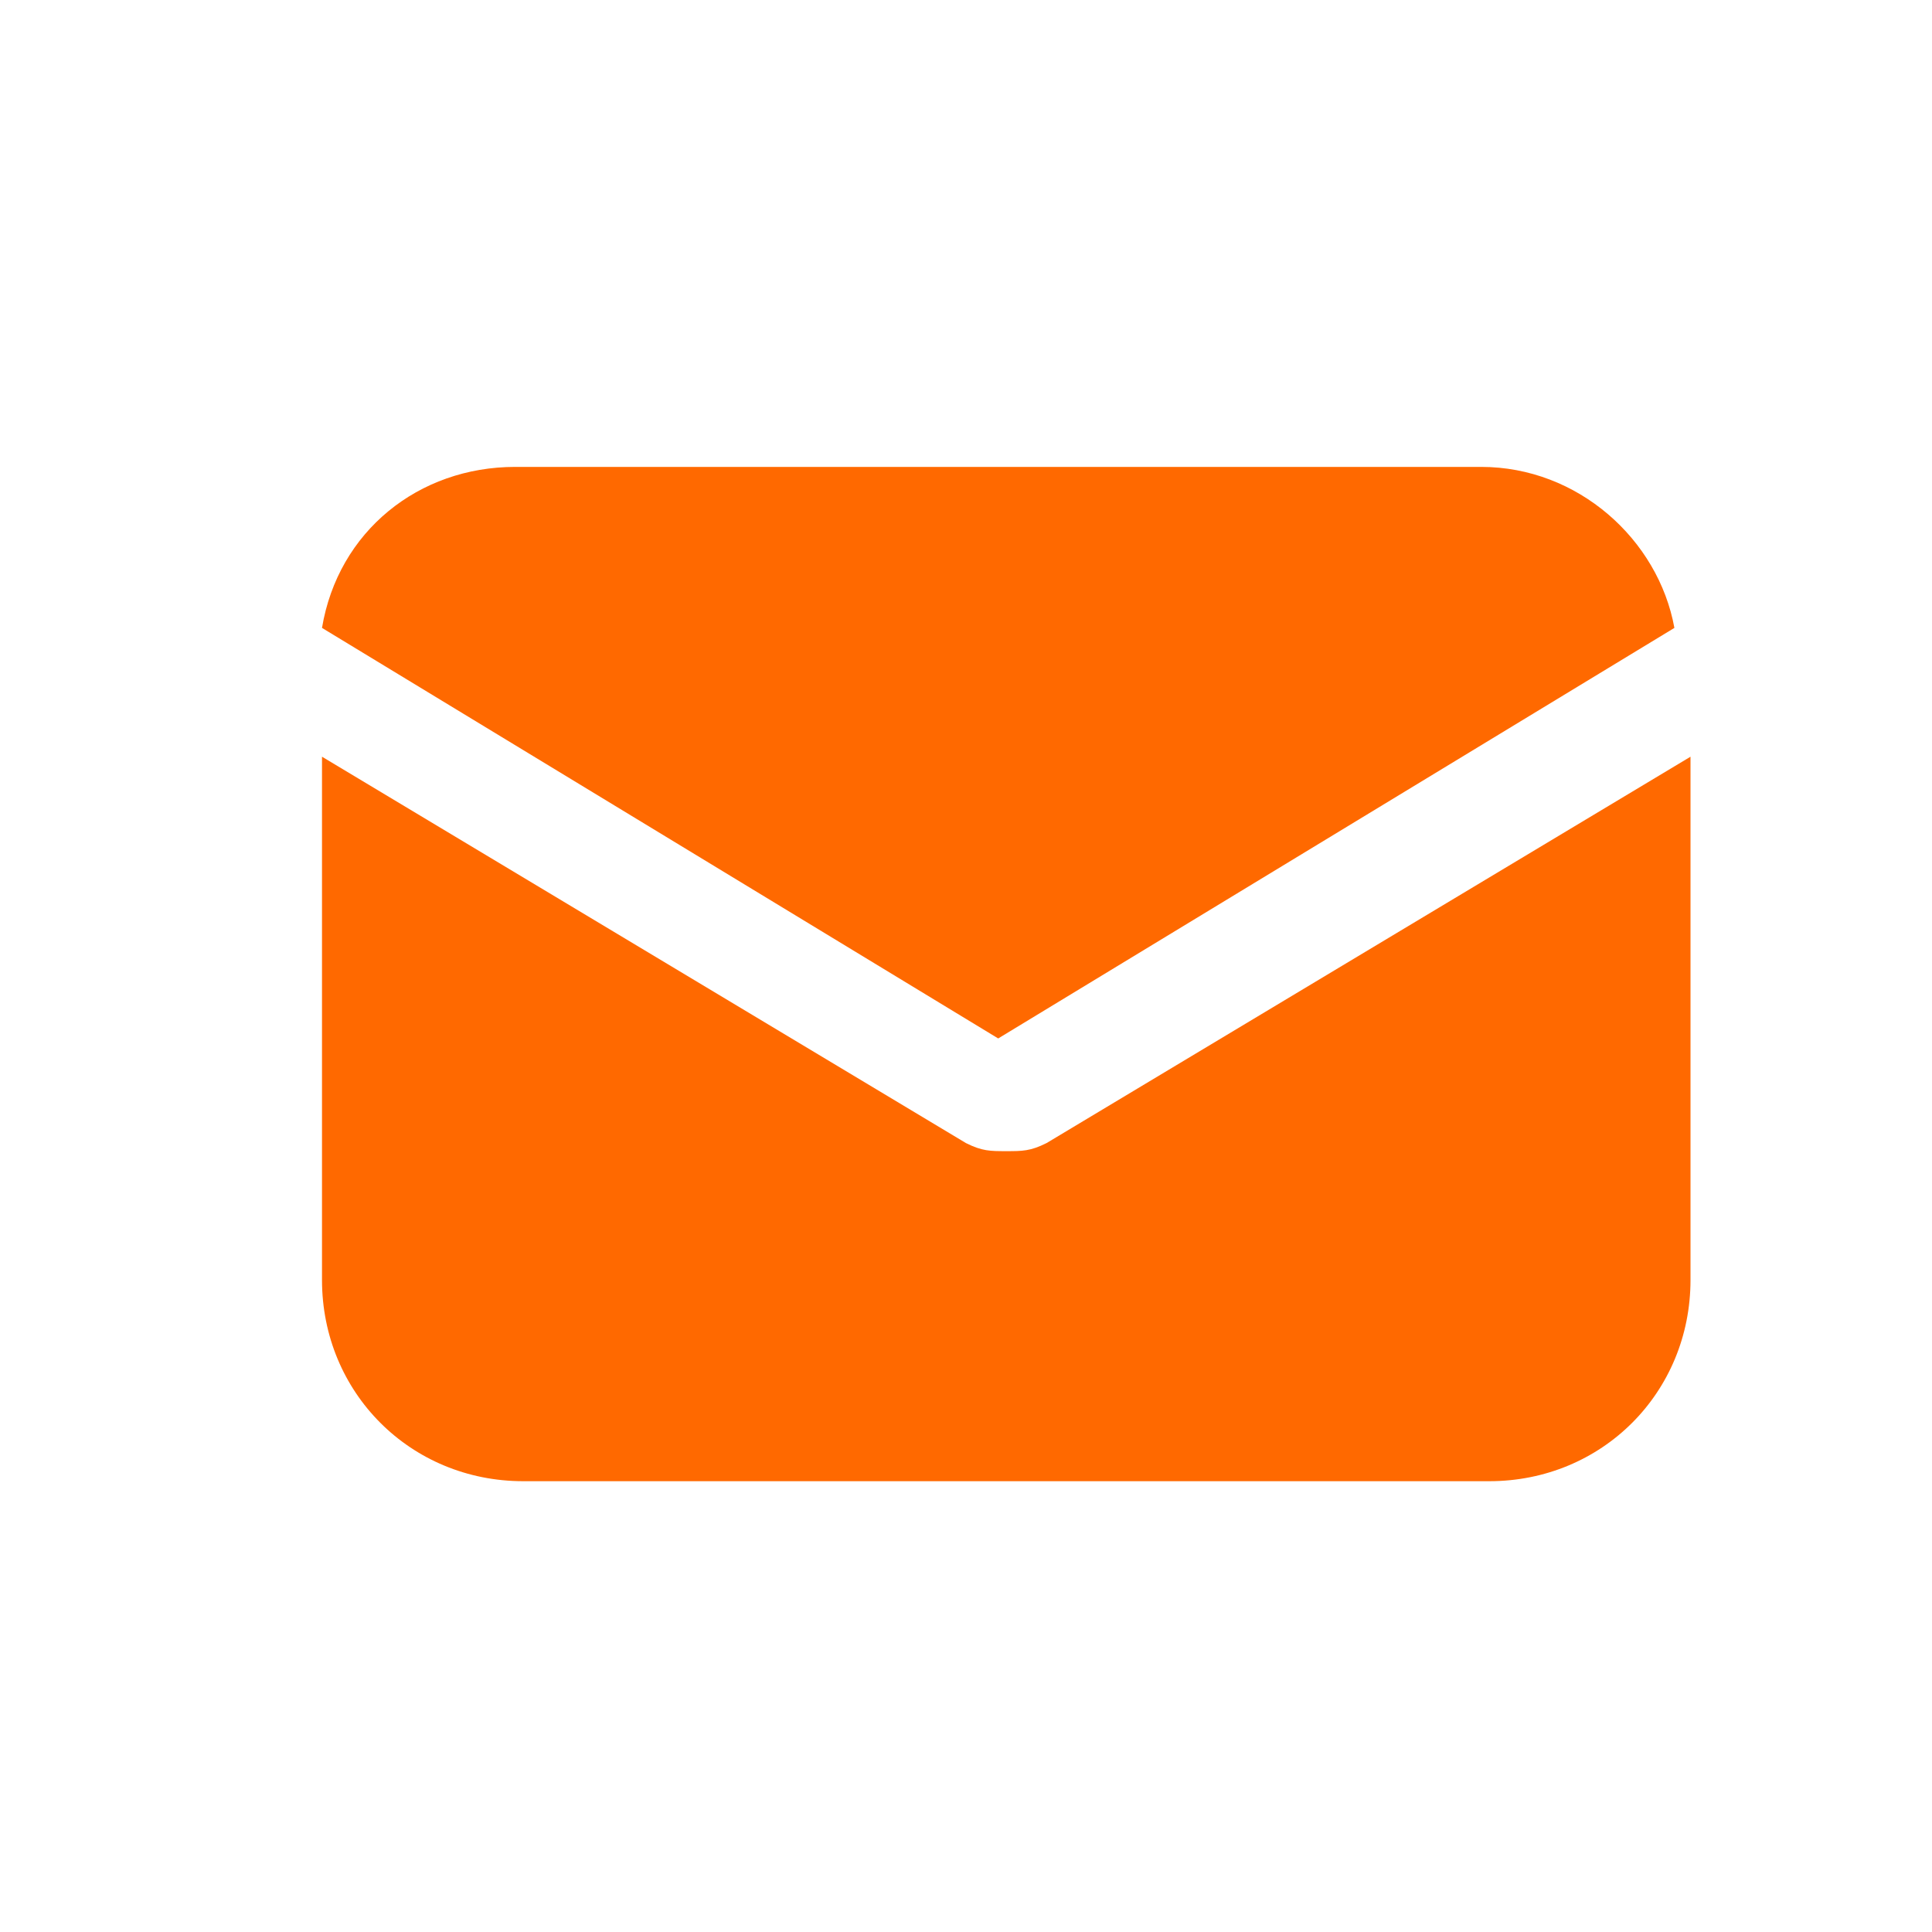 <?xml version="1.0" encoding="utf-8"?>
<!-- Generator: Adobe Illustrator 25.4.1, SVG Export Plug-In . SVG Version: 6.00 Build 0)  -->
<svg version="1.1" id="Livello_1" xmlns="http://www.w3.org/2000/svg" xmlns:xlink="http://www.w3.org/1999/xlink" x="0px" y="0px"
	 viewBox="0 0 24 24" style="enable-background:new 0 0 24 24;" xml:space="preserve">
<style type="text/css">
	.st0{fill:#FF6900;}
</style>
<g>
	<g>
		<g>
			<path class="st0" d="M13,14.2c-0.2,0.1-0.3,0.1-0.5,0.1c-0.2,0-0.3,0-0.5-0.1L4,9.4v6.5c0,1.4,1.1,2.5,2.5,2.5h12
				c1.4,0,2.5-1.1,2.5-2.5V9.4L13,14.2z"/>
		</g>
	</g>
	<g>
		<g>
			<path class="st0" d="M18.4,5.8h-12c-1.2,0-2.2,0.8-2.4,2l8.4,5.1l8.4-5.1C20.6,6.7,19.6,5.8,18.4,5.8z"/>
		</g>
	</g>
</g>
</svg>
